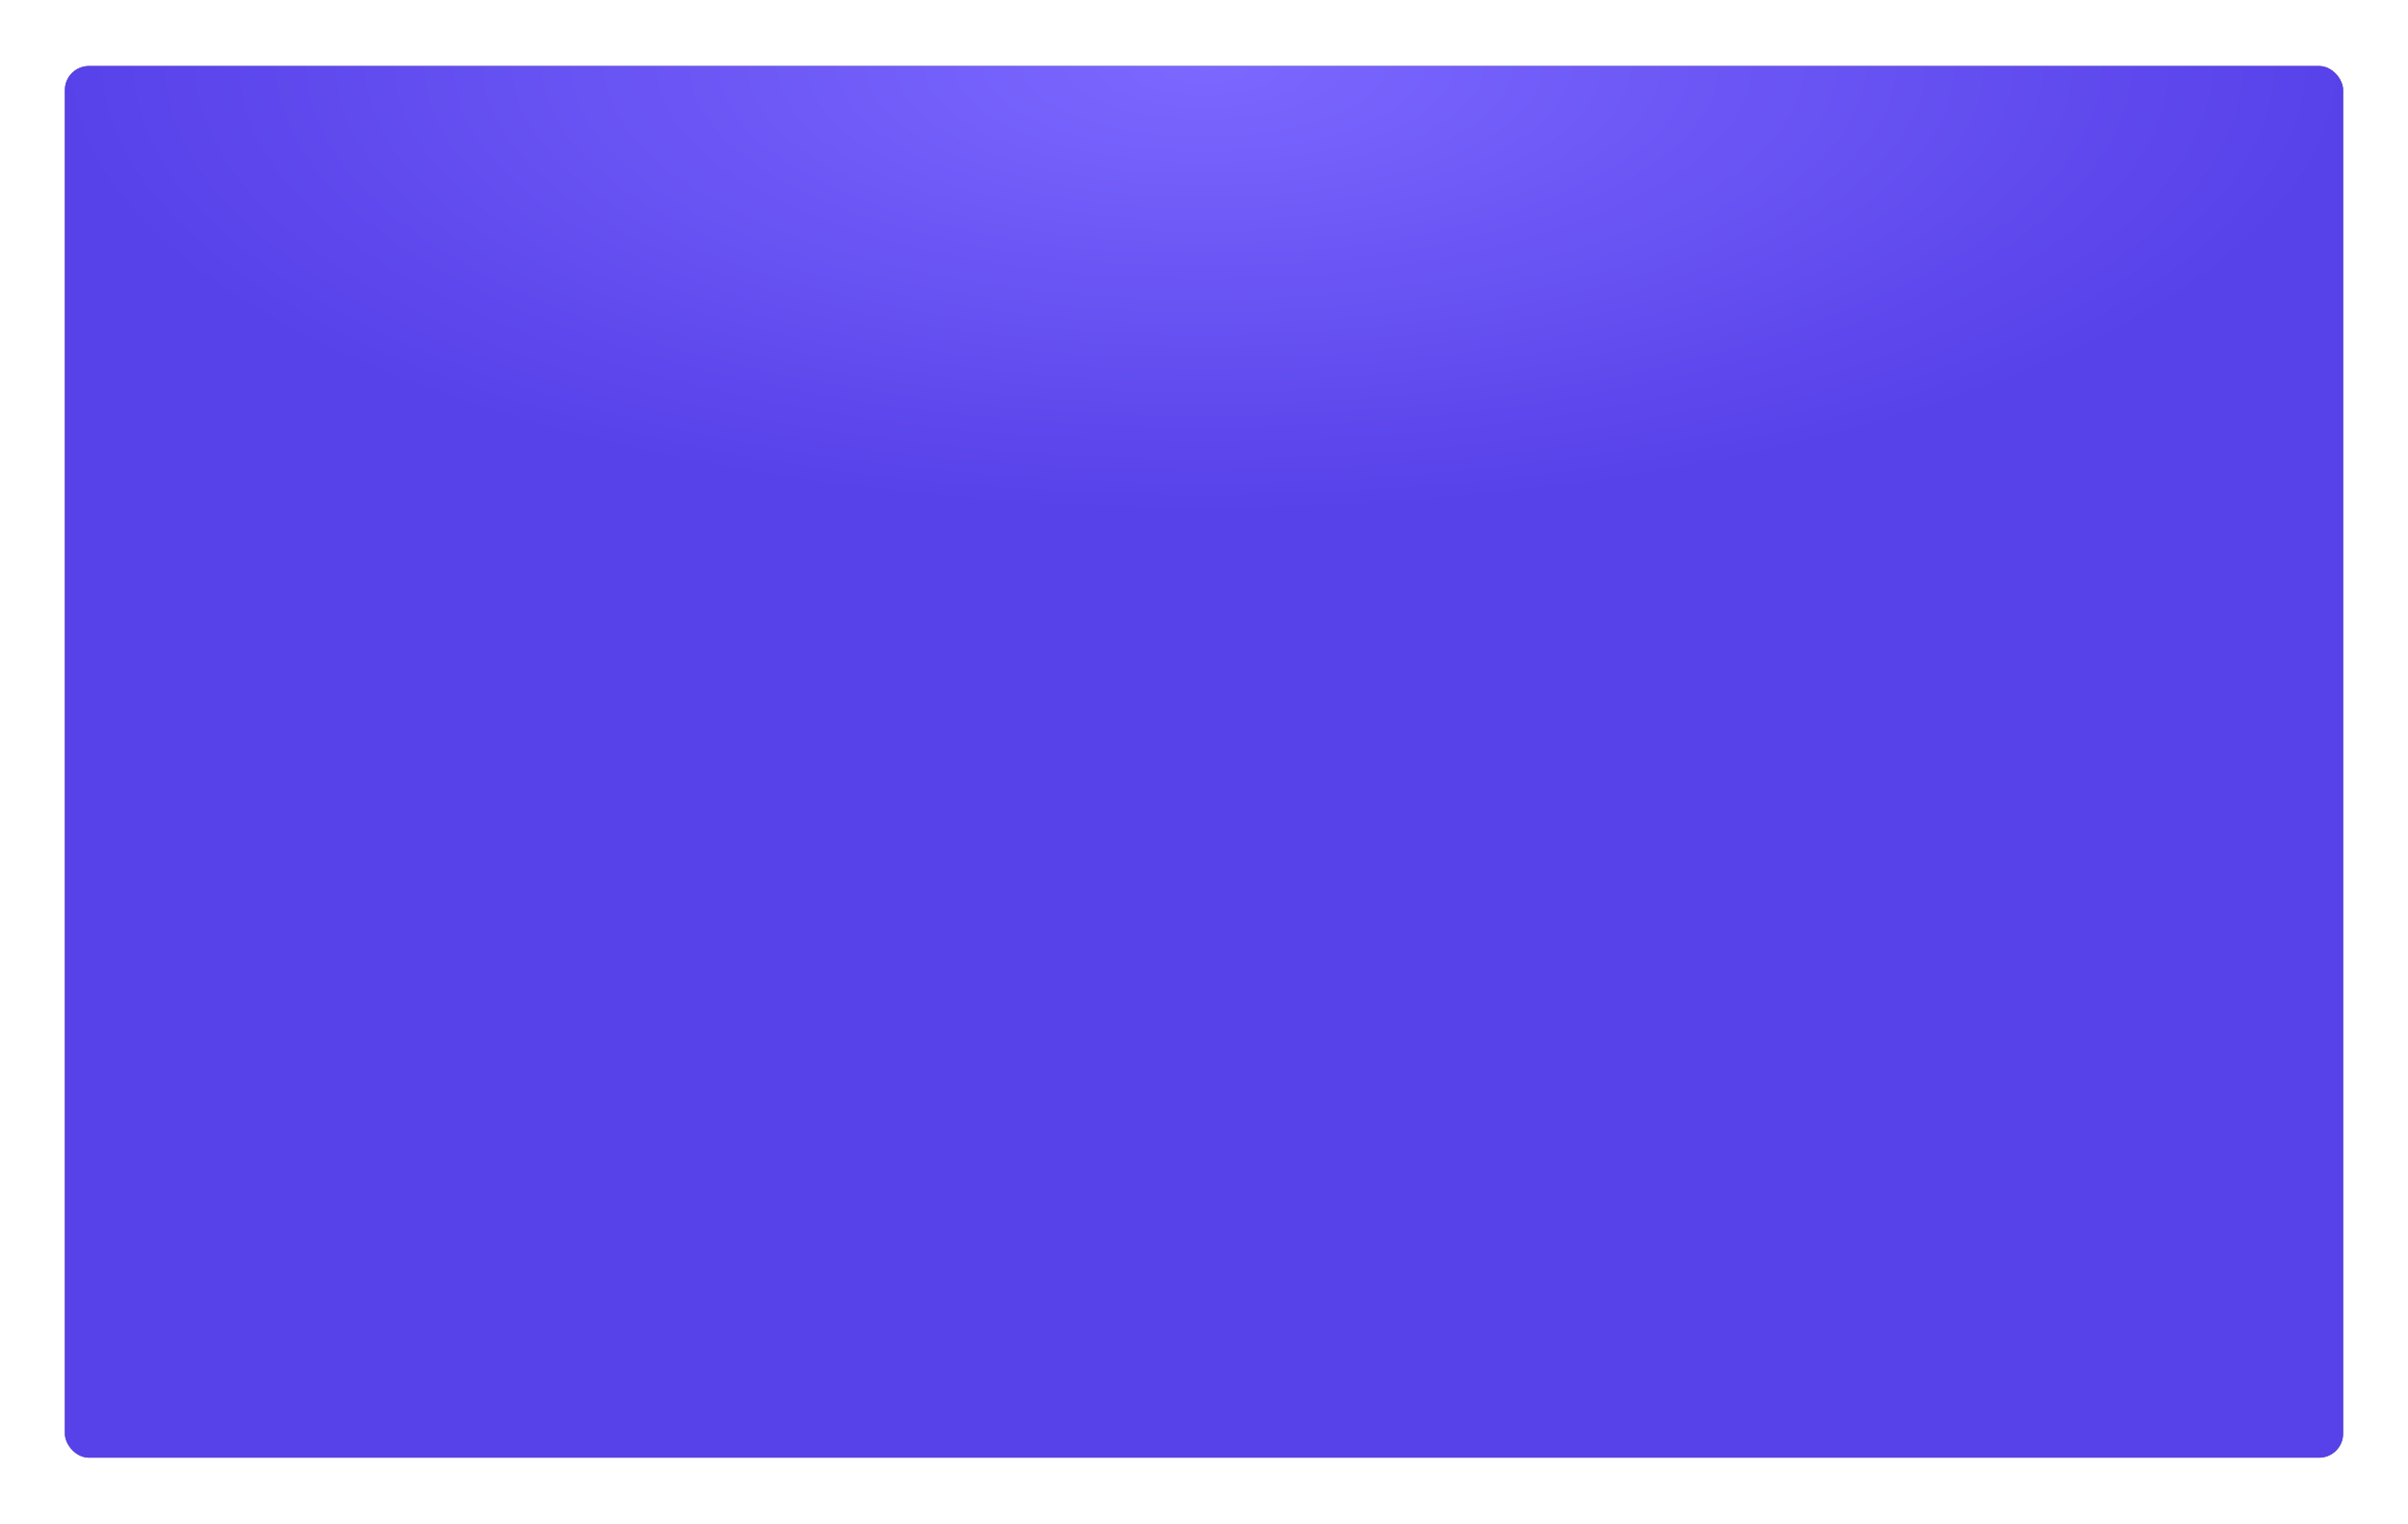 <?xml version="1.0" encoding="UTF-8"?> <svg xmlns="http://www.w3.org/2000/svg" width="1002" height="634" viewBox="0 0 1002 634" fill="none"> <g filter="url(#filter0_d_453_7)"> <rect x="27" y="23" width="948" height="579" rx="10" fill="#565468"></rect> <rect x="27" y="23" width="948" height="579" rx="10" fill="url(#paint0_radial_453_7)"></rect> </g> <defs> <filter id="filter0_d_453_7" x="0.186" y="0.655" width="1001.63" height="632.629" filterUnits="userSpaceOnUse" color-interpolation-filters="sRGB"> <feFlood flood-opacity="0" result="BackgroundImageFix"></feFlood> <feColorMatrix in="SourceAlpha" type="matrix" values="0 0 0 0 0 0 0 0 0 0 0 0 0 0 0 0 0 0 127 0" result="hardAlpha"></feColorMatrix> <feOffset dy="4.469"></feOffset> <feGaussianBlur stdDeviation="13.407"></feGaussianBlur> <feColorMatrix type="matrix" values="0 0 0 0 0.341 0 0 0 0 0.255 0 0 0 0 0.914 0 0 0 0.5 0"></feColorMatrix> <feBlend mode="normal" in2="BackgroundImageFix" result="effect1_dropShadow_453_7"></feBlend> <feBlend mode="normal" in="SourceGraphic" in2="effect1_dropShadow_453_7" result="shape"></feBlend> </filter> <radialGradient id="paint0_radial_453_7" cx="0" cy="0" r="1" gradientUnits="userSpaceOnUse" gradientTransform="translate(501 23) rotate(90) scale(186.107 474)"> <stop stop-color="#7C68FF"></stop> <stop offset="1" stop-color="#5741E9"></stop> </radialGradient> </defs> </svg> 